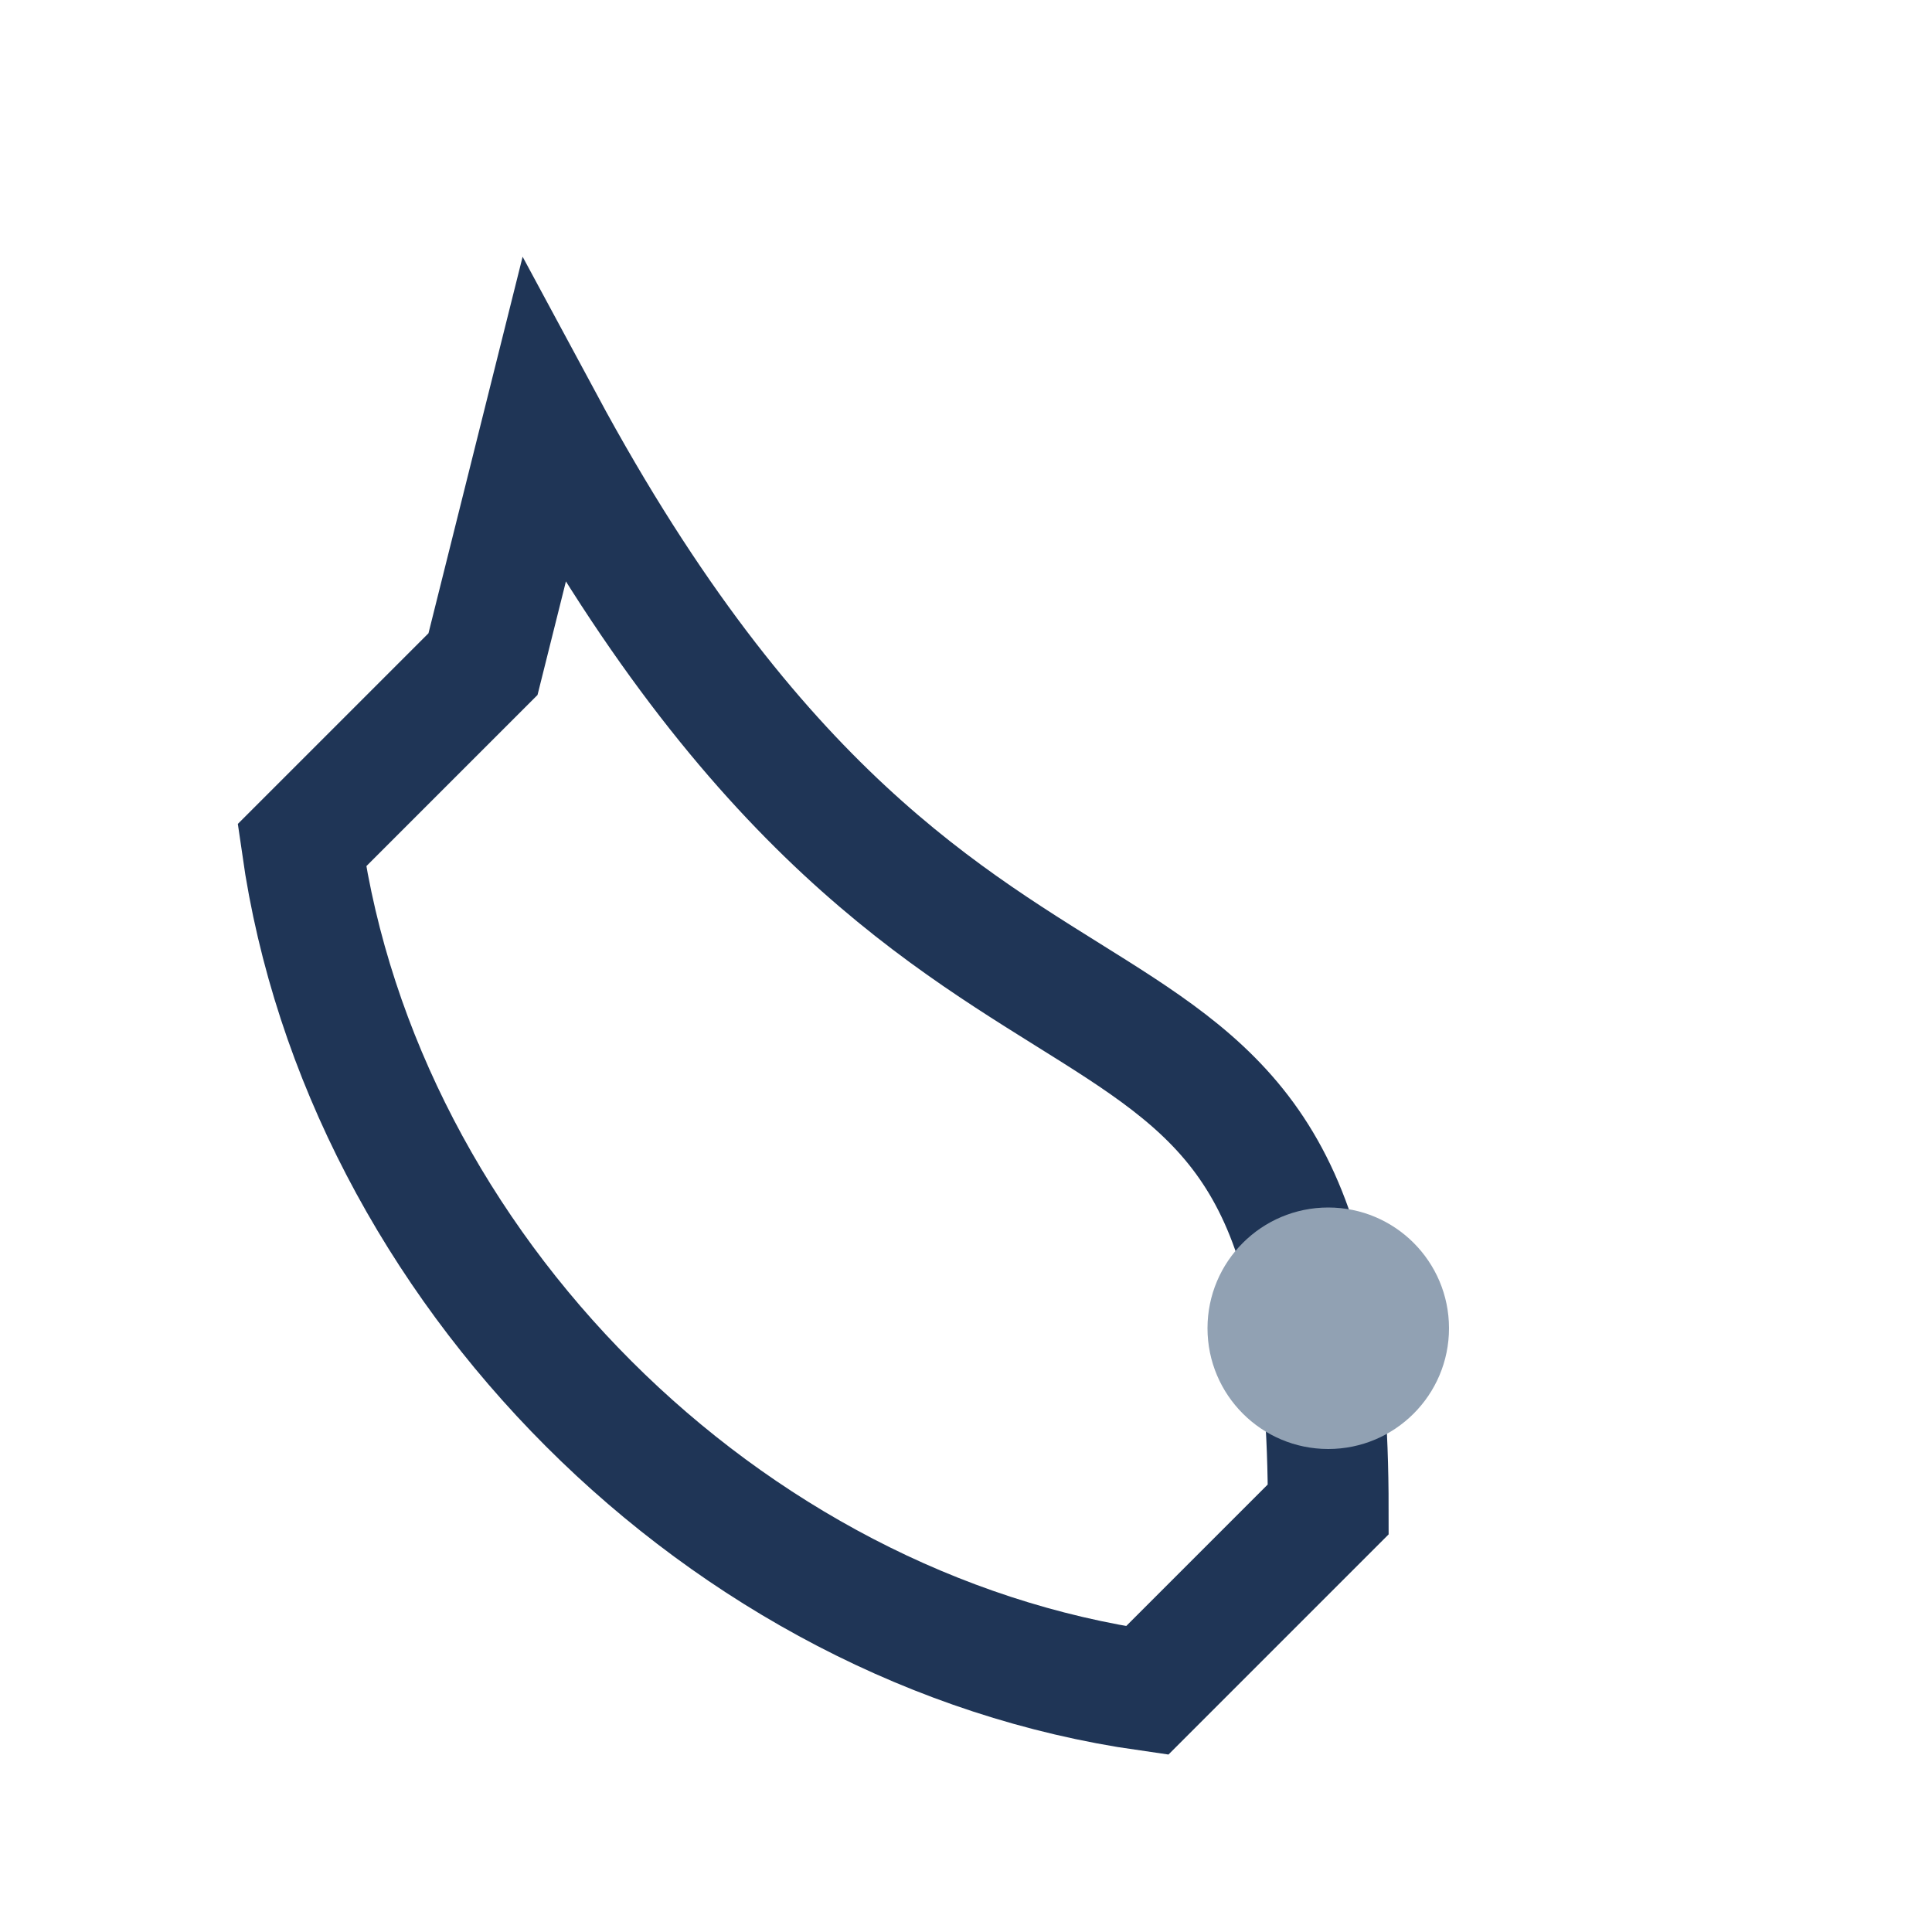 <?xml version="1.0" encoding="UTF-8"?>
<svg xmlns="http://www.w3.org/2000/svg" width="32" height="32" viewBox="0 0 32 32"><path d="M9 7c7 13 13 7 13 18l-3 3c-7-1-13-7-14-14l3-3z" fill="none" stroke="#1F3556" stroke-width="2"/><circle cx="22" cy="22" r="2" fill="#91A1B3"/></svg>